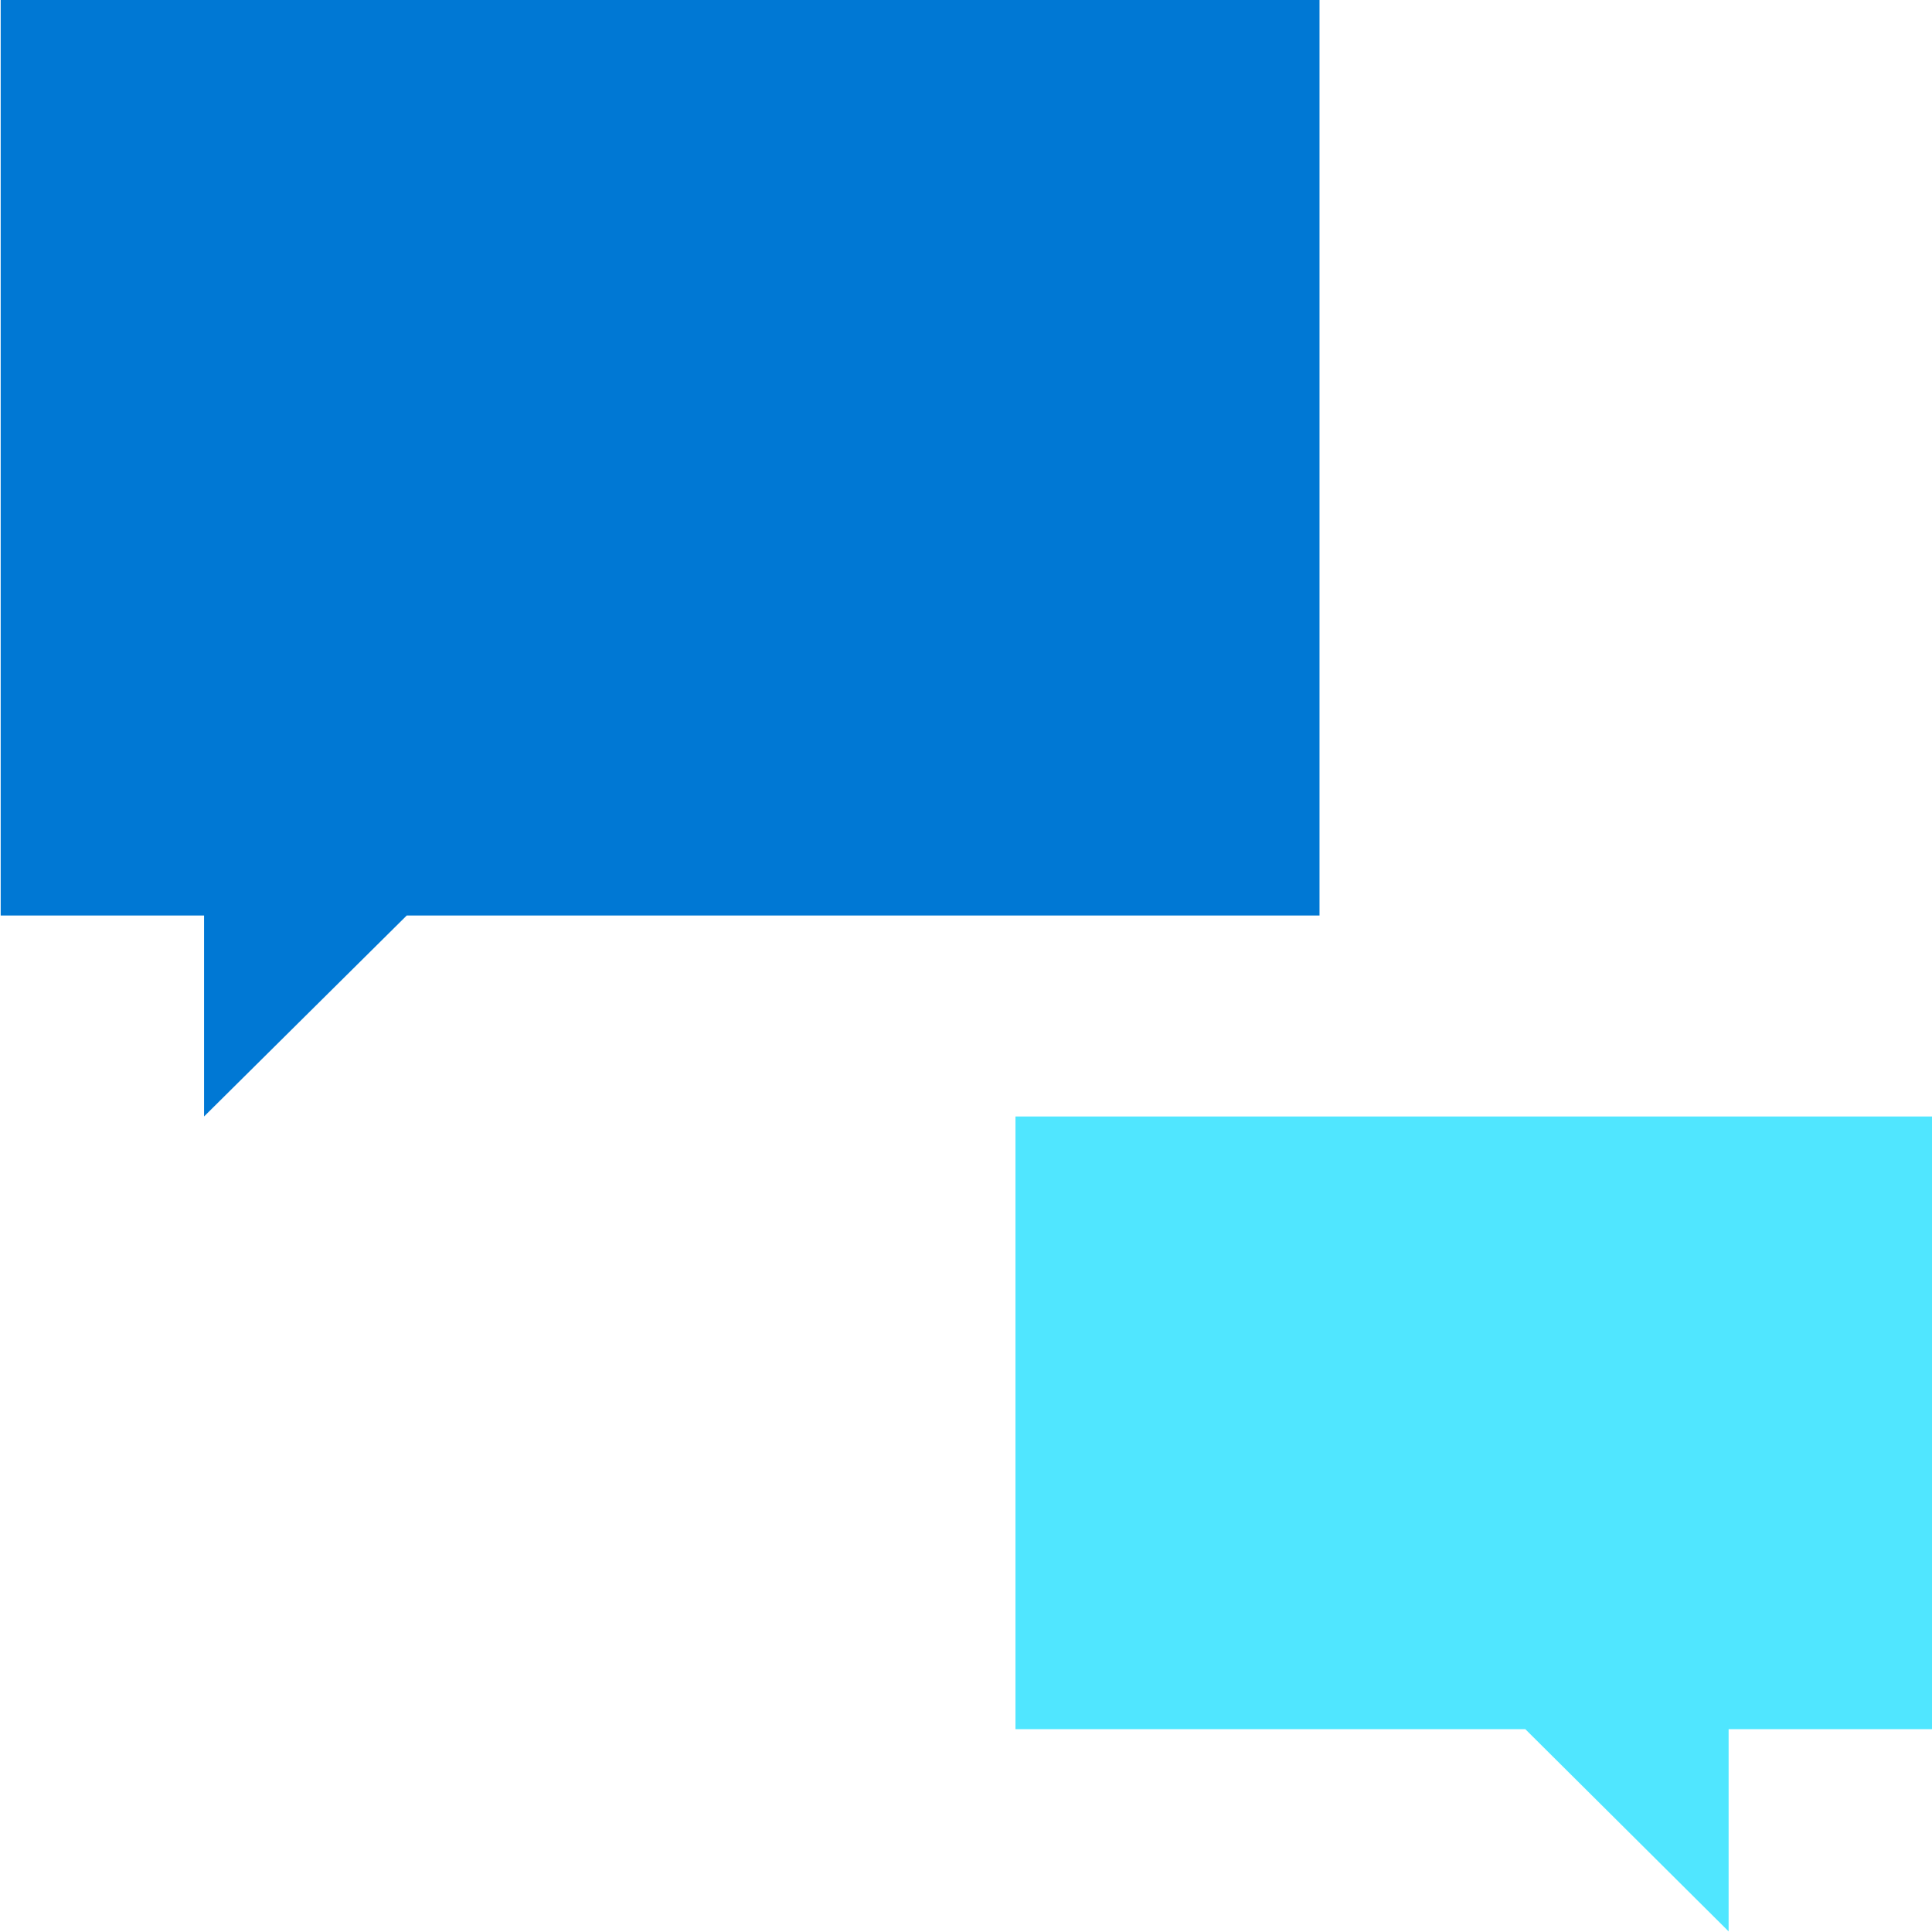 <svg data-slug-id="chat-conversation" xmlns="http://www.w3.org/2000/svg" viewBox="0 0 48 48">
<path d="M32.783 0H0.017V22.746H5.07V27.738L10.105 22.746H32.783V0Z" fill="#0078D4"/>
<path d="M25.229 27.739V42.96H37.895L42.947 47.985V42.96H48V27.739H25.229Z" fill="#50E6FF"/>
</svg>
